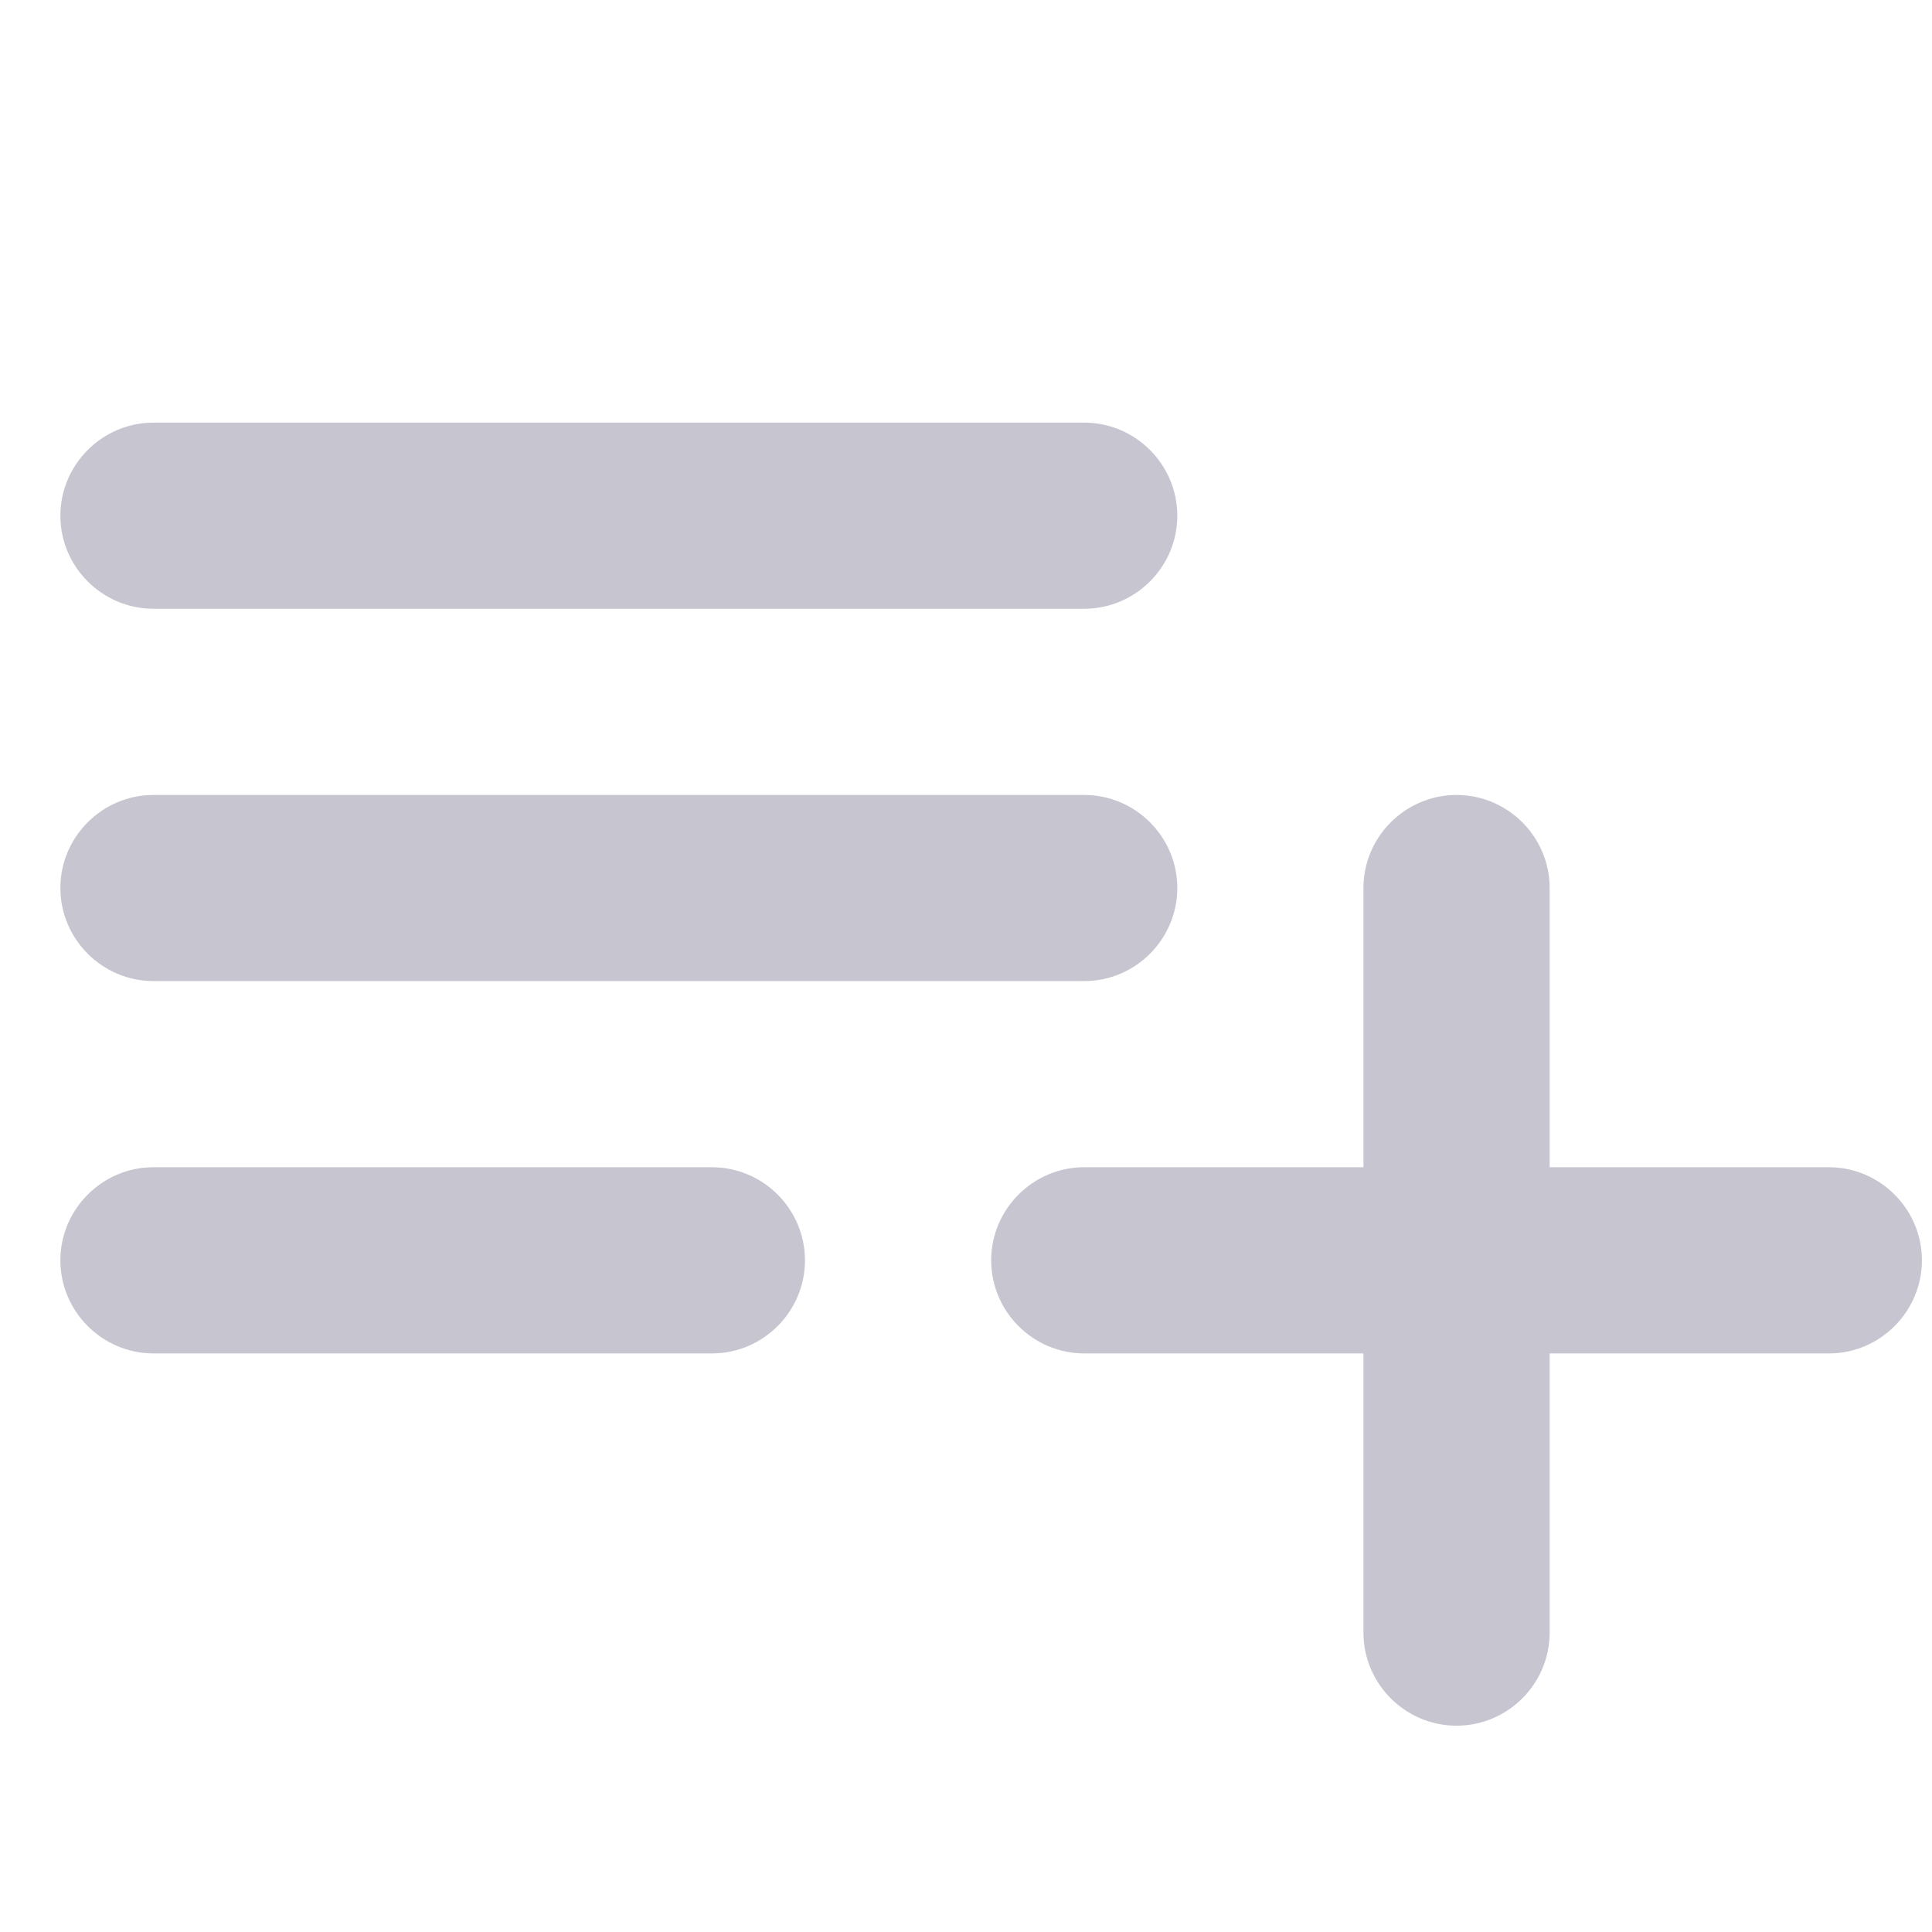 <svg width="32" height="32" viewBox="0 0 32 32" fill="none" xmlns="http://www.w3.org/2000/svg">
<path d="M17.958 13.167H2.542C1.694 13.167 1 13.86 1 14.708C1 15.556 1.694 16.25 2.542 16.25H17.958C18.806 16.25 19.5 15.556 19.5 14.708C19.5 13.86 18.806 13.167 17.958 13.167ZM17.958 7H2.542C1.694 7 1 7.694 1 8.542C1 9.39 1.694 10.083 2.542 10.083H17.958C18.806 10.083 19.5 9.39 19.5 8.542C19.5 7.694 18.806 7 17.958 7ZM25.667 19.333V14.708C25.667 13.86 24.973 13.167 24.125 13.167C23.277 13.167 22.583 13.86 22.583 14.708V19.333H17.958C17.11 19.333 16.417 20.027 16.417 20.875C16.417 21.723 17.11 22.417 17.958 22.417H22.583V27.042C22.583 27.89 23.277 28.583 24.125 28.583C24.973 28.583 25.667 27.89 25.667 27.042V22.417H30.292C31.14 22.417 31.833 21.723 31.833 20.875C31.833 20.027 31.14 19.333 30.292 19.333H25.667ZM2.542 22.417H11.792C12.64 22.417 13.333 21.723 13.333 20.875C13.333 20.027 12.64 19.333 11.792 19.333H2.542C1.694 19.333 1 20.027 1 20.875C1 21.723 1.694 22.417 2.542 22.417Z" fill="#C7C5D0"/>
</svg>
